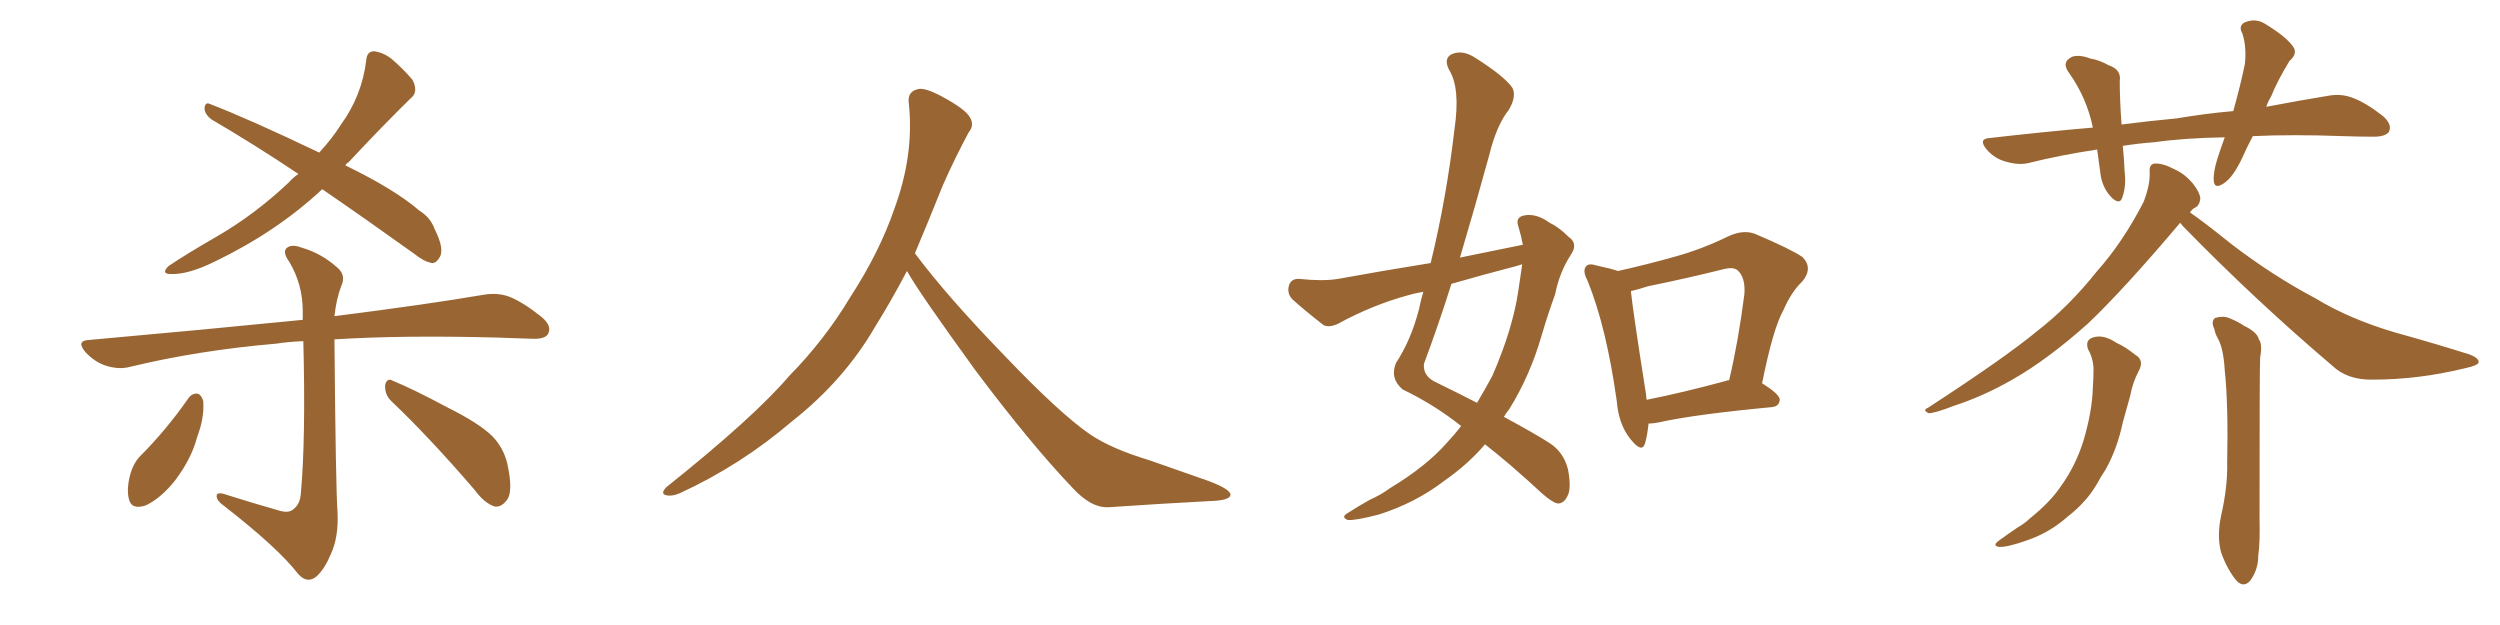 <svg xmlns="http://www.w3.org/2000/svg" xmlns:xlink="http://www.w3.org/1999/xlink" width="600" height="150"><path fill="#996633" padding="10" d="M77.34 45.41L77.34 45.41Q66.36 55.66 51.42 62.84L51.42 62.84Q45.12 65.92 41.02 65.77L41.02 65.77Q38.53 65.77 40.43 63.87L40.43 63.87Q44.53 61.08 52.15 56.69L52.15 56.69Q61.23 51.42 69.29 43.80L69.29 43.80Q70.31 42.63 71.63 41.75L71.63 41.75Q60.64 34.42 50.83 28.71L50.83 28.71Q49.22 27.54 49.07 26.07L49.07 26.07Q49.22 24.46 50.24 24.90L50.24 24.90Q59.77 28.56 76.61 36.62L76.61 36.62Q79.83 33.11 81.74 30.03L81.74 30.03Q86.87 23.00 87.89 14.50L87.89 14.50Q88.04 12.30 89.79 12.30L89.79 12.30Q91.99 12.60 93.90 14.06L93.90 14.06Q96.83 16.55 99.02 19.19L99.02 19.19Q100.49 22.12 98.58 23.58L98.58 23.58Q91.55 30.47 83.64 38.96L83.64 38.96Q83.06 39.26 82.91 39.70L82.91 39.70Q94.92 45.56 100.63 50.54L100.63 50.54Q103.27 52.15 104.30 54.93L104.30 54.93Q106.79 59.91 105.47 61.82L105.47 61.82Q104.74 63.13 103.71 63.13L103.71 63.13Q101.81 62.84 99.46 60.94L99.46 60.94Q87.60 52.44 77.34 45.41ZM67.24 122.61L67.24 122.61Q69.43 123.19 70.46 122.17L70.46 122.17Q72.07 121.00 72.22 118.21L72.22 118.21Q73.39 105.18 72.80 81.88L72.80 81.88Q69.14 82.03 66.36 82.47L66.36 82.47Q47.61 84.08 31.20 88.04L31.20 88.04Q28.56 88.77 25.34 87.74L25.34 87.74Q22.71 86.87 20.51 84.52L20.51 84.52Q18.16 81.74 21.39 81.59L21.39 81.59Q49.22 79.10 72.66 76.76L72.66 76.76Q72.66 75.73 72.66 74.71L72.66 74.71Q72.66 68.26 69.43 62.84L69.43 62.84Q67.82 60.64 68.70 59.62L68.70 59.62Q69.87 58.45 72.51 59.47L72.51 59.47Q77.05 60.79 80.71 64.01L80.71 64.01Q83.20 65.92 81.88 68.70L81.88 68.70Q80.71 71.78 80.27 75.88L80.27 75.88Q102.25 73.10 116.02 70.75L116.02 70.75Q119.38 70.17 122.17 71.19L122.17 71.19Q125.54 72.51 129.93 76.03L129.93 76.03Q132.57 78.22 131.54 80.13L131.54 80.13Q130.81 81.45 127.59 81.30L127.59 81.30Q123.63 81.15 119.09 81.01L119.09 81.01Q96.53 80.42 80.27 81.45L80.27 81.45Q80.57 117.19 81.01 122.90L81.01 122.90Q81.30 128.91 79.39 133.01L79.39 133.01Q77.93 136.52 76.03 138.28L76.03 138.28Q73.83 140.19 71.63 137.84L71.63 137.84Q66.80 131.54 53.61 121.29L53.61 121.29Q52.15 120.26 52.00 119.24L52.00 119.24Q51.86 118.07 53.61 118.51L53.61 118.51Q60.50 120.70 67.24 122.61ZM45.26 95.51L45.26 95.51Q46.14 94.34 47.46 94.48L47.46 94.48Q48.34 94.78 48.78 96.24L48.78 96.24Q49.07 100.34 47.31 104.88L47.31 104.88Q46.00 110.01 42.04 115.28L42.04 115.28Q38.67 119.53 35.01 121.29L35.01 121.29Q31.49 122.46 30.91 119.68L30.91 119.68Q30.32 117.19 31.35 113.53L31.35 113.53Q32.08 111.18 33.40 109.72L33.40 109.72Q39.99 103.13 45.26 95.51ZM94.04 96.39L94.04 96.39L94.04 96.39Q92.29 94.78 92.43 92.43L92.43 92.43Q92.87 90.53 94.34 91.41L94.34 91.41Q99.02 93.31 107.52 97.85L107.52 97.85Q115.14 101.66 118.21 104.74L118.21 104.74Q120.85 107.52 121.73 111.18L121.73 111.18Q123.34 118.36 121.44 120.26L121.44 120.26Q120.26 121.73 118.80 121.58L118.80 121.58Q116.31 120.85 113.96 117.63L113.96 117.63Q102.98 104.88 94.04 96.39ZM217.68 65.04L217.68 65.04L217.68 65.04Q213.72 72.51 210.06 78.37L210.06 78.37Q202.59 91.26 190.14 101.07L190.14 101.07Q177.83 111.62 163.18 118.36L163.18 118.36Q161.13 119.24 159.67 118.80L159.67 118.80Q158.50 118.36 159.96 116.89L159.96 116.89Q181.05 100.05 189.40 90.23L189.40 90.23Q197.90 81.59 204.05 71.34L204.05 71.34Q211.08 60.50 214.60 50.24L214.60 50.24Q219.43 37.21 218.12 24.90L218.12 24.90Q217.68 21.97 220.31 21.39L220.31 21.39Q221.92 20.95 226.03 23.14L226.03 23.14Q231.74 26.22 232.76 28.13L232.76 28.13Q233.94 30.03 232.47 31.79L232.47 31.79Q229.10 38.09 226.32 44.38L226.32 44.38Q222.80 53.17 219.58 60.79L219.58 60.79Q227.20 71.04 241.41 85.69L241.41 85.69Q254.30 99.17 261.47 104.15L261.47 104.15Q266.60 107.67 275.83 110.45L275.83 110.45Q283.30 113.09 290.04 115.43L290.04 115.43Q295.46 117.48 295.31 118.80L295.31 118.80Q295.17 120.12 290.33 120.26L290.33 120.26Q279.05 120.85 266.16 121.73L266.16 121.73Q261.91 122.02 257.37 117.04L257.37 117.04Q247.56 106.79 234.23 89.06L234.23 89.06Q220.31 69.87 217.68 65.04ZM365.48 58.74L365.48 58.74Q365.04 56.40 364.45 54.49L364.45 54.49Q363.57 52.15 365.77 51.71L365.77 51.71Q368.70 51.12 371.92 53.47L371.92 53.47Q374.12 54.49 376.46 56.84L376.46 56.84Q378.81 58.45 377.05 61.08L377.05 61.08Q374.27 65.33 373.24 70.61L373.24 70.61Q371.48 75.44 370.02 80.42L370.02 80.42Q367.24 90.09 362.26 98.14L362.26 98.14Q361.52 99.02 360.94 100.05L360.94 100.05Q368.26 104.00 371.92 106.35L371.92 106.35Q375.29 108.54 376.32 112.65L376.32 112.65Q377.20 117.33 376.17 119.09L376.17 119.09Q375.44 120.70 373.97 120.85L373.97 120.85Q372.66 120.70 370.02 118.36L370.02 118.36Q362.26 111.18 356.40 106.64L356.40 106.64Q352.44 111.33 346.58 115.43L346.58 115.43Q339.70 120.70 330.91 123.49L330.91 123.49Q325.34 124.95 323.44 124.80L323.44 124.80Q321.68 124.07 323.58 123.05L323.58 123.05Q326.07 121.44 328.71 119.97L328.71 119.97Q331.64 118.65 333.54 117.19L333.54 117.19Q342.33 111.91 347.31 106.20L347.31 106.20Q349.22 104.15 350.68 102.25L350.68 102.25Q344.24 97.12 336.62 93.46L336.62 93.46Q333.54 90.82 335.01 87.16L335.01 87.16Q338.67 81.59 340.58 74.12L340.58 74.12Q341.02 71.92 341.60 70.02L341.60 70.02Q339.26 70.46 337.79 70.90L337.79 70.90Q329.30 73.24 321.24 77.64L321.24 77.64Q319.19 78.66 317.72 78.08L317.72 78.08Q313.18 74.56 310.11 71.78L310.11 71.78Q308.79 70.31 309.38 68.41L309.38 68.41Q309.96 66.80 311.87 66.94L311.87 66.94Q317.43 67.53 321.09 66.94L321.09 66.94Q332.37 64.89 343.36 63.13L343.36 63.13Q347.17 47.46 349.07 31.05L349.07 31.05Q350.54 21.09 347.75 16.70L347.75 16.70Q346.44 14.06 348.34 13.04L348.34 13.04Q350.83 11.87 353.91 13.77L353.91 13.77Q361.08 18.31 362.99 21.09L362.99 21.09Q364.01 23.14 362.11 26.37L362.11 26.37Q359.18 30.03 357.42 37.21L357.42 37.21Q354.05 49.51 350.39 61.82L350.39 61.82Q358.30 60.21 365.48 58.74ZM363.87 63.87L363.87 63.87Q355.96 65.92 348.34 68.12L348.34 68.12Q345.26 77.93 341.75 87.30L341.75 87.30Q341.46 90.23 344.53 91.70L344.53 91.70Q349.95 94.34 354.49 96.68L354.49 96.68Q356.40 93.46 358.15 90.23L358.15 90.23Q363.13 78.81 364.45 69.43L364.45 69.43Q364.89 66.21 365.33 63.43L365.33 63.43Q364.45 63.72 363.87 63.87ZM395.65 101.66L395.65 101.66Q395.36 104.59 394.78 106.49L394.78 106.49Q394.04 108.84 391.26 105.32L391.26 105.32Q388.48 101.81 388.04 96.39L388.04 96.39Q385.55 78.52 381.01 67.38L381.01 67.38Q379.69 64.89 380.71 63.87L380.71 63.87Q381.30 63.13 383.20 63.72L383.20 63.72Q386.57 64.45 388.33 65.04L388.33 65.04Q395.51 63.43 402.25 61.52L402.25 61.52Q408.54 59.77 414.84 56.69L414.84 56.69Q418.36 55.08 421.14 56.10L421.14 56.10Q429.79 59.77 432.57 61.67L432.57 61.67Q435.21 64.31 432.57 67.53L432.57 67.53Q429.93 70.02 428.03 74.41L428.03 74.41Q425.54 78.81 422.90 91.99L422.90 91.99Q427.15 94.63 427.15 95.95L427.15 95.95Q427.00 97.56 425.24 97.71L425.24 97.71Q406.64 99.46 398.14 101.37L398.14 101.37Q396.68 101.66 395.65 101.66ZM414.26 91.41L414.26 91.41L414.26 91.41Q414.40 91.26 414.99 91.26L414.99 91.26Q417.19 82.03 418.65 70.61L418.65 70.61Q418.95 66.65 417.04 64.89L417.04 64.89Q416.02 64.01 413.67 64.60L413.67 64.60Q404.88 66.80 395.51 68.70L395.51 68.70Q393.31 69.43 391.41 69.87L391.41 69.87Q391.99 75.29 395.07 94.78L395.07 94.78Q395.07 95.36 395.21 95.95L395.21 95.95Q404.00 94.19 414.26 91.41ZM540.67 32.67L540.67 32.67Q539.21 35.45 538.18 37.79L538.18 37.79Q535.99 42.48 533.79 43.95L533.79 43.95Q531.45 45.56 531.30 43.36L531.30 43.36Q531.15 41.31 532.18 38.09L532.18 38.09Q533.06 35.30 533.94 32.96L533.94 32.96Q524.27 33.11 517.09 34.13L517.09 34.13Q513.13 34.42 509.47 35.01L509.47 35.01Q509.77 37.94 509.91 41.16L509.91 41.16Q510.35 44.68 509.33 47.46L509.33 47.46Q508.74 49.22 506.84 47.46L506.84 47.46Q504.79 45.41 504.20 42.33L504.20 42.33Q503.76 39.11 503.32 35.89L503.32 35.89Q494.53 37.21 486.91 39.11L486.91 39.11Q484.57 39.70 481.49 38.82L481.49 38.82Q478.71 38.09 476.81 35.89L476.81 35.89Q474.61 33.25 477.69 33.11L477.69 33.11Q490.43 31.64 502.29 30.62L502.29 30.62Q500.83 23.58 496.73 17.72L496.73 17.72Q494.53 14.94 497.31 13.62L497.31 13.62Q499.07 13.04 501.71 14.06L501.71 14.06Q503.76 14.36 506.10 15.67L506.10 15.67Q509.18 16.70 508.74 19.48L508.74 19.48Q508.74 24.02 509.18 29.88L509.18 29.88Q516.06 29.00 522.36 28.42L522.36 28.42Q529.25 27.25 535.99 26.66L535.99 26.66Q537.74 20.36 538.77 15.38L538.77 15.38Q539.21 11.28 538.18 8.06L538.18 8.06Q537.16 6.30 538.62 5.42L538.62 5.42Q541.26 4.25 543.60 5.71L543.60 5.71Q548.44 8.64 550.20 10.99L550.20 10.99Q551.66 12.74 549.46 14.65L549.46 14.65Q546.53 19.48 545.07 23.14L545.07 23.14Q544.34 24.32 543.90 25.63L543.90 25.63Q552.39 24.02 558.69 23.00L558.69 23.00Q561.77 22.41 564.55 23.44L564.55 23.44Q567.77 24.61 571.88 27.83L571.88 27.83Q574.22 29.88 573.34 31.64L573.34 31.64Q572.46 32.81 569.68 32.81L569.68 32.81Q566.31 32.81 562.35 32.67L562.35 32.67Q550.05 32.23 540.67 32.67ZM523.24 53.47L523.24 53.47Q509.62 69.58 501.12 77.64L501.12 77.64Q491.46 86.28 482.96 91.11L482.96 91.11Q476.07 95.07 468.90 97.41L468.90 97.41Q464.36 99.17 462.89 99.17L462.89 99.17Q461.28 98.44 462.74 97.85L462.74 97.85Q481.20 85.84 488.82 79.54L488.82 79.54Q496.58 73.54 503.32 65.04L503.32 65.04Q509.47 58.15 514.45 48.49L514.45 48.49Q516.06 44.38 515.92 41.31L515.92 41.31Q515.77 39.40 517.09 39.26L517.09 39.26Q518.99 39.11 521.78 40.58L521.78 40.58Q524.41 41.75 526.32 44.09L526.32 44.09Q527.93 46.14 528.08 47.61L528.08 47.61Q527.93 49.22 526.90 49.80L526.90 49.80Q526.17 50.10 525.59 50.98L525.59 50.98Q528.81 53.17 535.55 58.59L535.55 58.59Q545.51 66.21 555.76 71.63L555.76 71.63Q563.96 76.61 574.95 79.83L574.95 79.83Q584.47 82.47 592.82 85.11L592.82 85.11Q595.02 85.99 594.87 87.01L594.87 87.01Q594.58 87.74 591.80 88.33L591.80 88.33Q580.52 91.11 569.53 91.11L569.53 91.11Q563.38 91.26 559.72 87.74L559.72 87.74Q541.26 72.07 523.97 54.35L523.97 54.35Q523.39 53.61 523.24 53.47ZM501.12 83.79L501.12 83.79Q500.39 81.59 502.29 81.01L502.29 81.01Q504.79 80.13 508.01 82.32L508.01 82.32Q510.06 83.20 512.40 85.11L512.40 85.11Q514.75 86.43 513.28 89.06L513.28 89.06Q511.82 91.85 511.23 95.07L511.23 95.07Q510.35 98.14 509.47 101.37L509.47 101.37Q508.15 107.67 505.37 112.65L505.37 112.65Q504.20 114.40 503.17 116.31L503.17 116.31Q500.68 120.56 496.14 124.07L496.14 124.07Q492.04 127.73 486.62 129.64L486.62 129.64Q481.64 131.40 479.74 131.25L479.74 131.25Q477.98 130.96 479.88 129.64L479.88 129.64Q482.08 128.03 484.28 126.56L484.28 126.56Q486.04 125.54 487.06 124.51L487.06 124.51Q492.04 120.56 494.68 116.60L494.68 116.60Q498.05 111.91 499.95 106.05L499.95 106.05Q502.15 98.73 502.29 92.87L502.29 92.87Q502.44 90.67 502.44 88.77L502.44 88.77Q502.44 86.13 501.12 83.79ZM531.45 78.96L531.45 78.96L531.45 78.96Q530.57 77.20 531.59 76.32L531.59 76.32Q533.50 75.73 534.96 76.32L534.96 76.32Q537.16 77.20 538.62 78.22L538.62 78.22Q541.70 79.69 542.14 81.45L542.14 81.45Q543.02 82.62 542.43 85.84L542.43 85.84Q542.29 88.18 542.29 124.37L542.29 124.37Q542.43 130.22 541.99 133.30L541.99 133.30Q541.99 136.67 540.09 139.31L540.09 139.31Q538.48 141.21 536.72 139.31L536.72 139.31Q534.52 136.67 533.06 132.57L533.06 132.57Q532.03 128.76 533.06 123.78L533.06 123.78Q534.67 116.75 534.52 111.04L534.52 111.04Q534.81 96.97 533.94 88.92L533.94 88.92Q533.64 83.64 532.32 81.30L532.32 81.30Q531.59 79.98 531.45 78.96Z"/></svg>